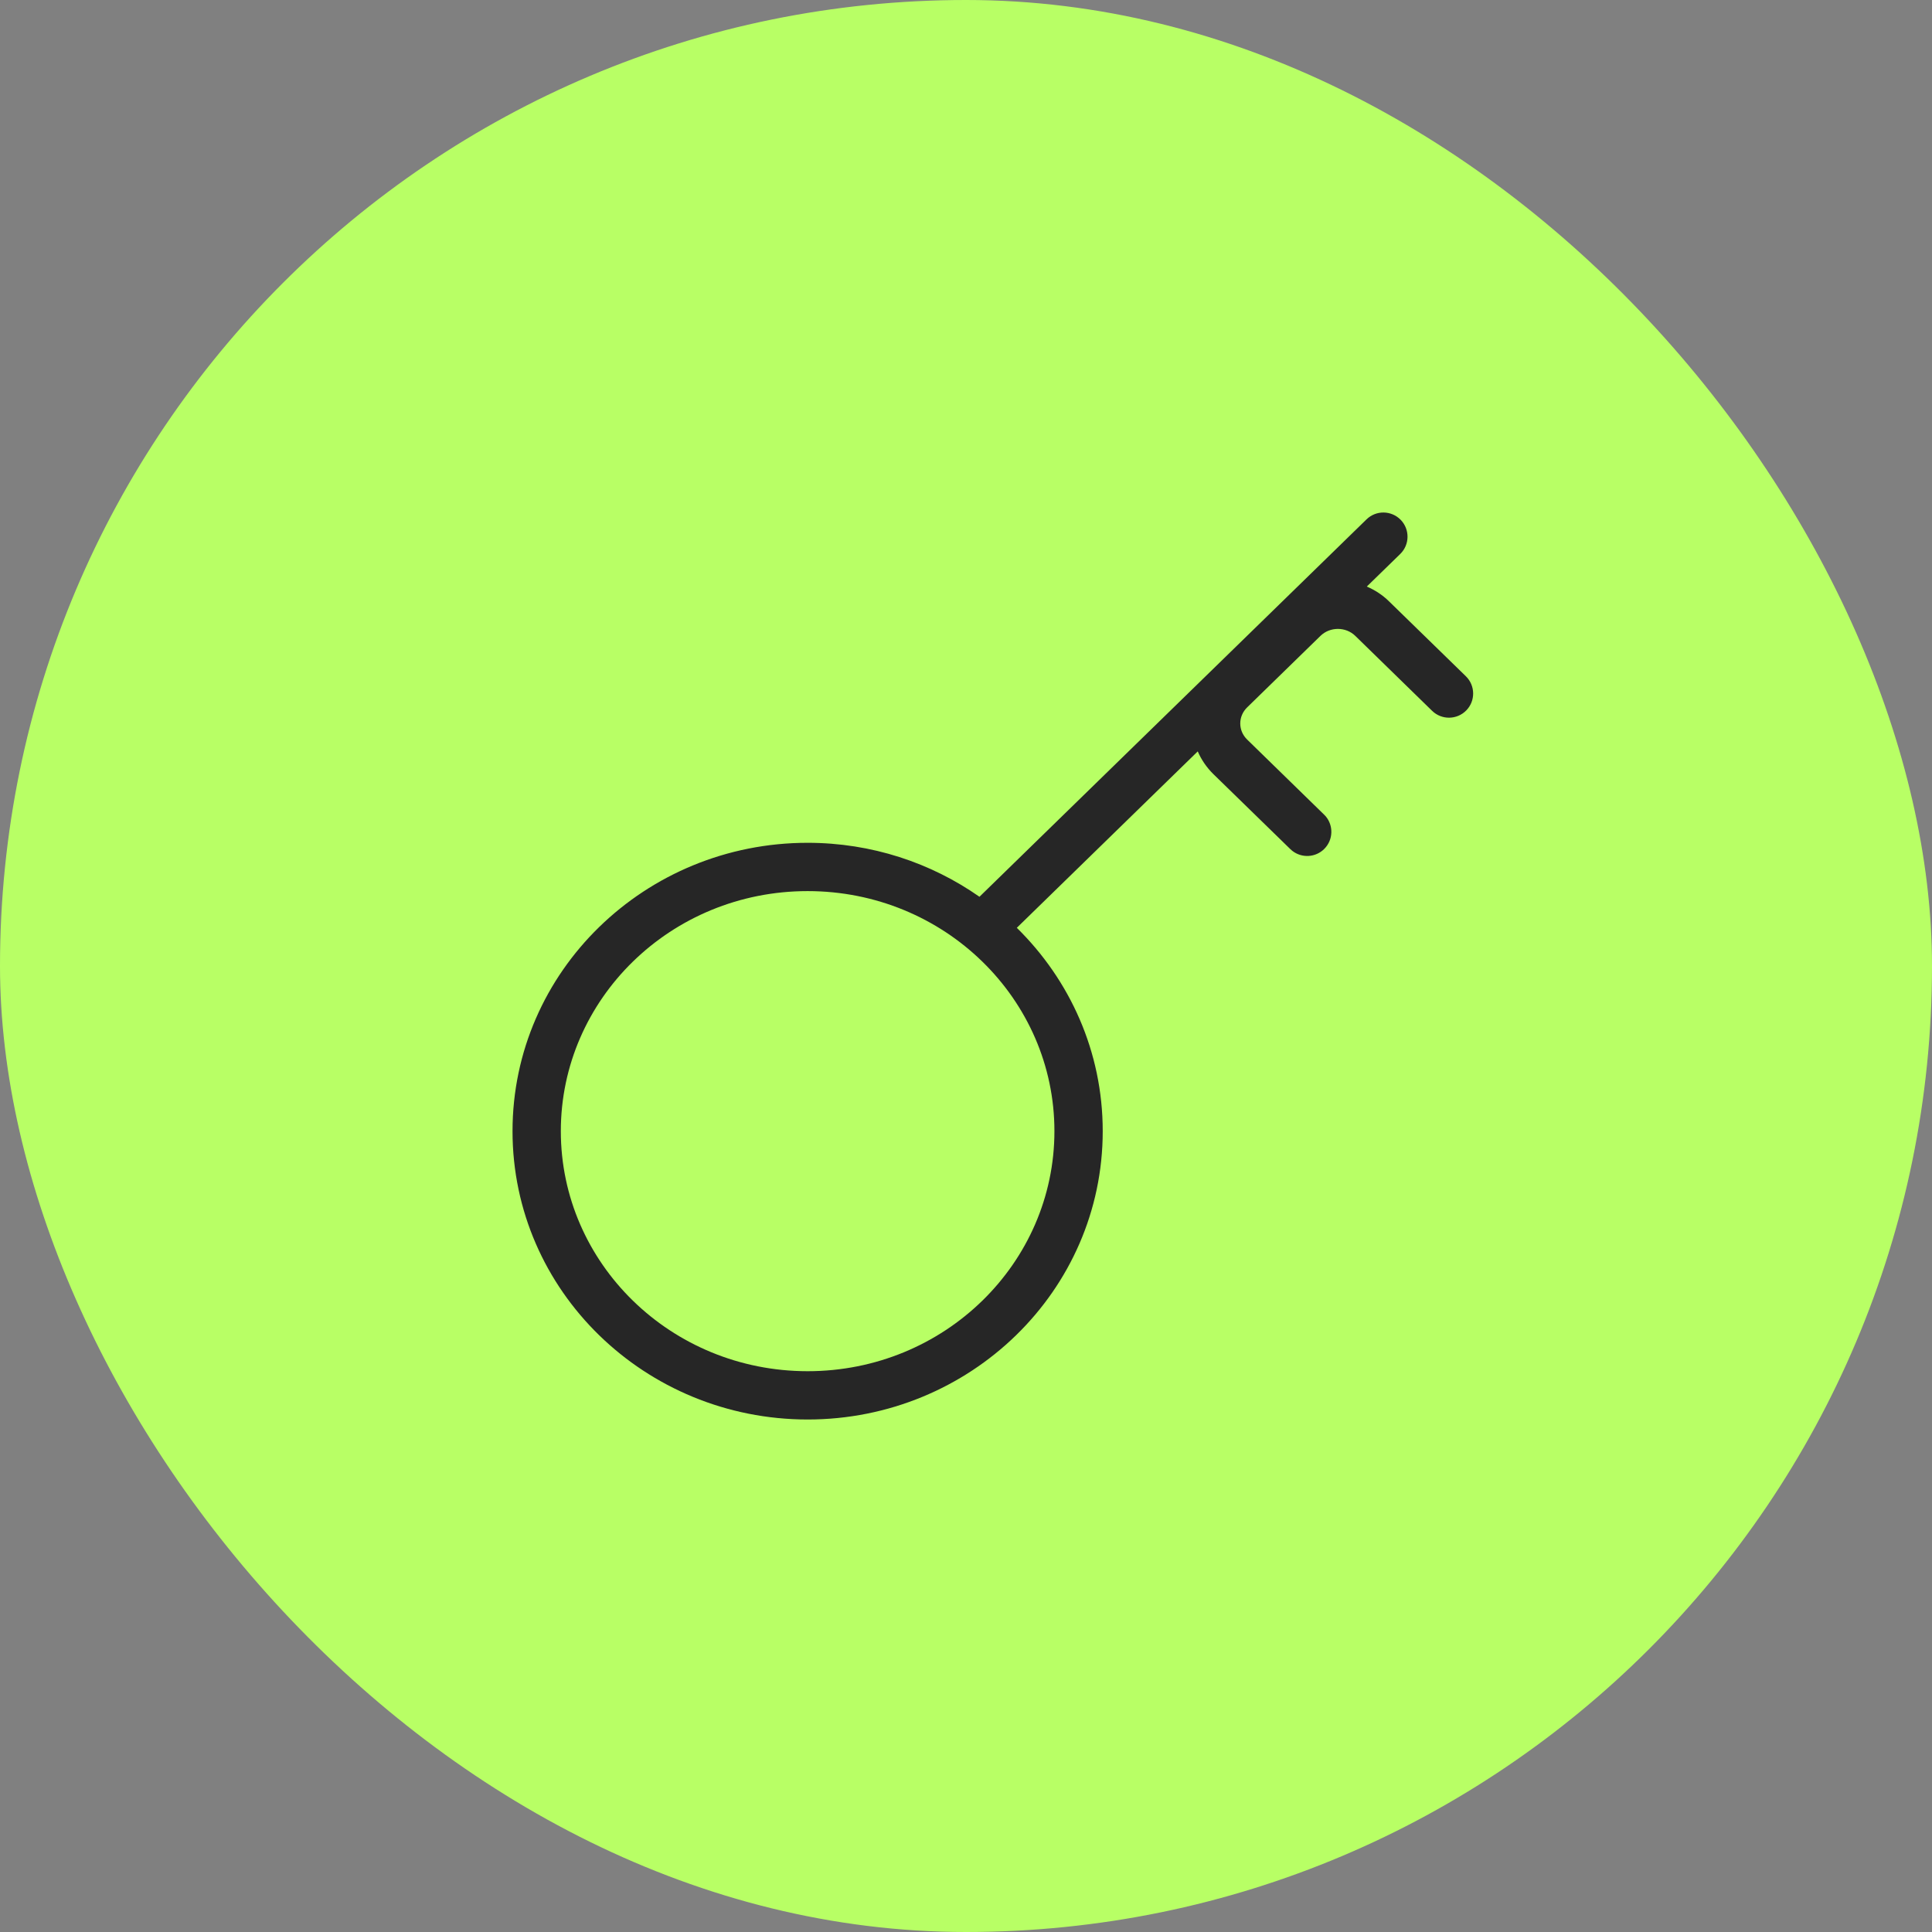 <svg xmlns="http://www.w3.org/2000/svg" width="60" height="60" viewBox="0 0 60 60" fill="none"><rect x="0" y="0" width="60" height="60" fill="#808080" stroke="none"/><rect width="60" height="60" rx="30" fill="#B8FF65"></rect><path d="M32.746 35.129C32.746 31.029 29.332 27.674 25.081 27.674C20.83 27.674 17.417 31.029 17.417 35.129C17.417 39.228 20.83 42.583 25.081 42.584C29.332 42.584 32.746 39.228 32.746 35.129ZM34.246 35.129C34.246 40.092 30.124 44.084 25.081 44.084C20.038 44.083 15.917 40.092 15.917 35.129C15.917 30.165 20.038 26.174 25.081 26.174C27.069 26.174 28.912 26.795 30.418 27.85L42.438 16.13C42.735 15.84 43.209 15.847 43.499 16.143C43.788 16.44 43.782 16.915 43.486 17.204L42.447 18.216C42.697 18.323 42.932 18.474 43.136 18.674L45.524 21.002C45.82 21.291 45.826 21.766 45.537 22.062C45.248 22.358 44.773 22.365 44.476 22.076L42.09 19.748C41.793 19.459 41.305 19.459 41.008 19.748L38.732 21.968C38.446 22.246 38.446 22.69 38.732 22.968L41.119 25.297L41.172 25.352C41.416 25.644 41.404 26.079 41.133 26.357C40.861 26.635 40.427 26.657 40.13 26.421L40.072 26.37L37.685 24.043C37.471 23.833 37.308 23.592 37.197 23.335L31.578 28.814C33.224 30.431 34.246 32.659 34.246 35.129Z" fill="#262626"></path></svg>